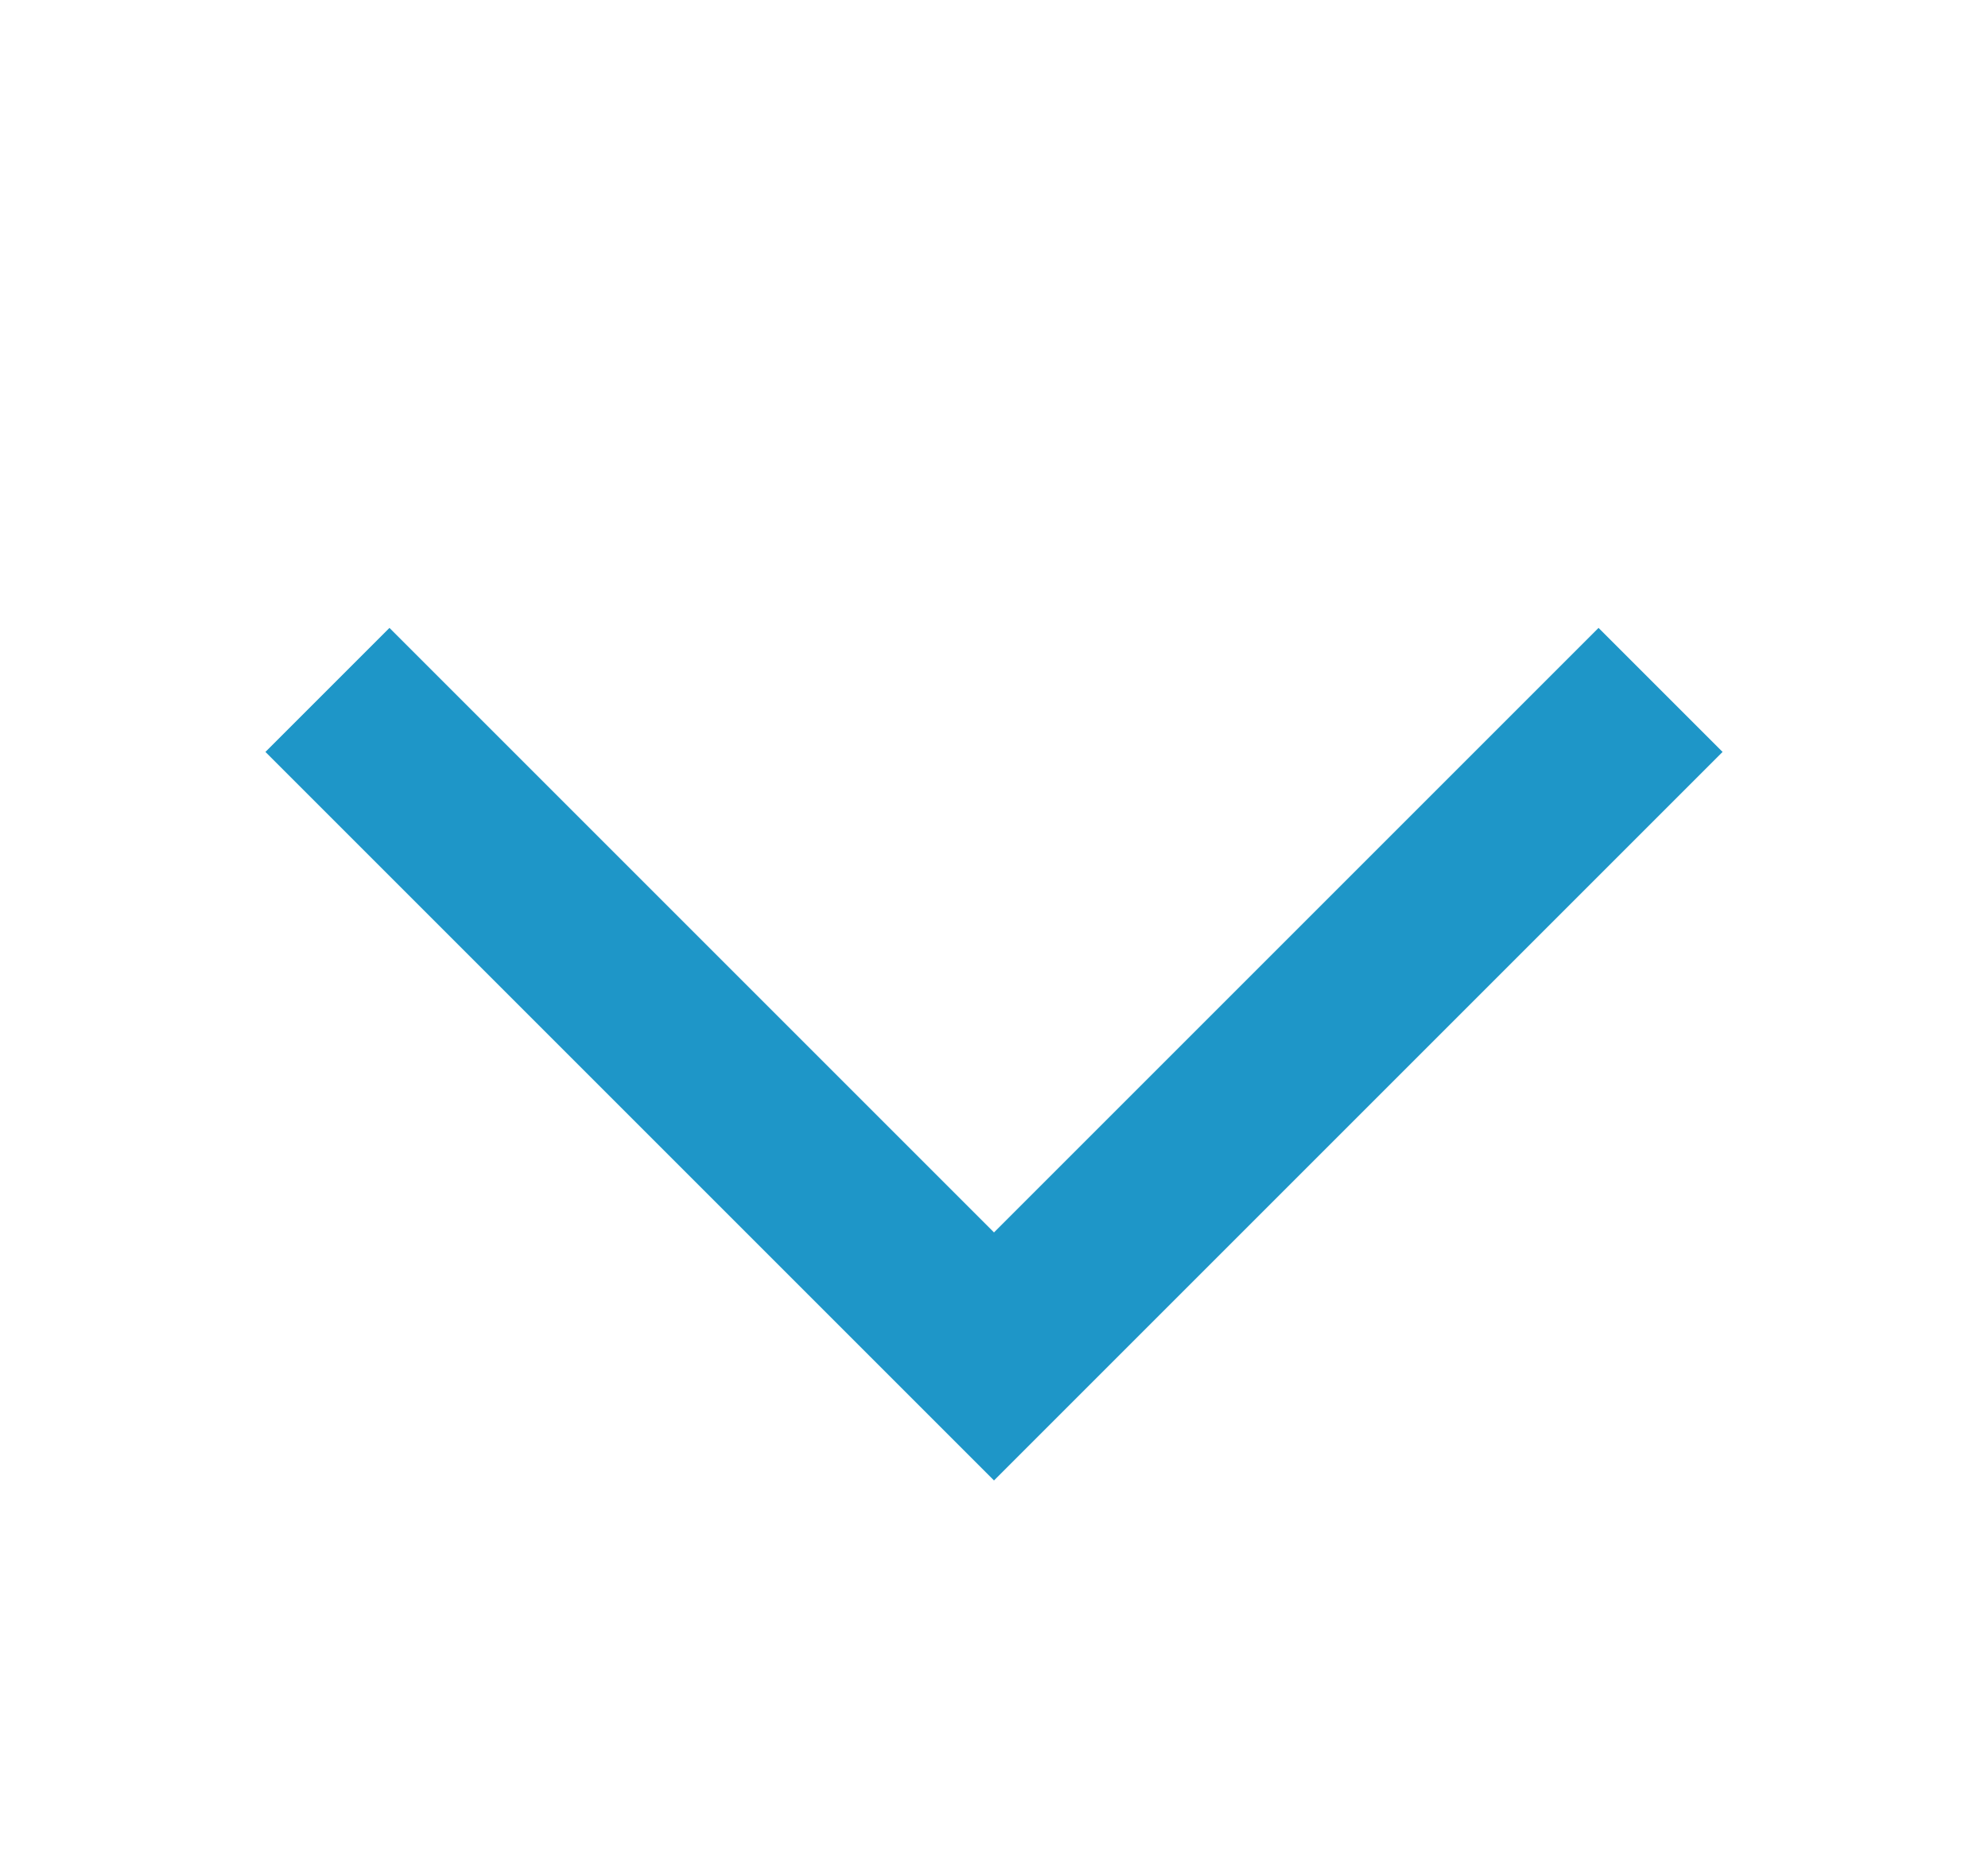 <?xml version="1.0" encoding="UTF-8"?> <svg xmlns="http://www.w3.org/2000/svg" xmlns:xlink="http://www.w3.org/1999/xlink" version="1.1" id="Слой_1" x="0px" y="0px" viewBox="0 0 17 16" style="enable-background:new 0 0 17 16;" xml:space="preserve"> <style type="text/css"> .st0{fill:none;stroke:#1E96C8;stroke-width:1.5;} </style> <path class="st0" d="M2.8,5.9l5.7,5.7l5.7-5.7"></path> </svg> 
